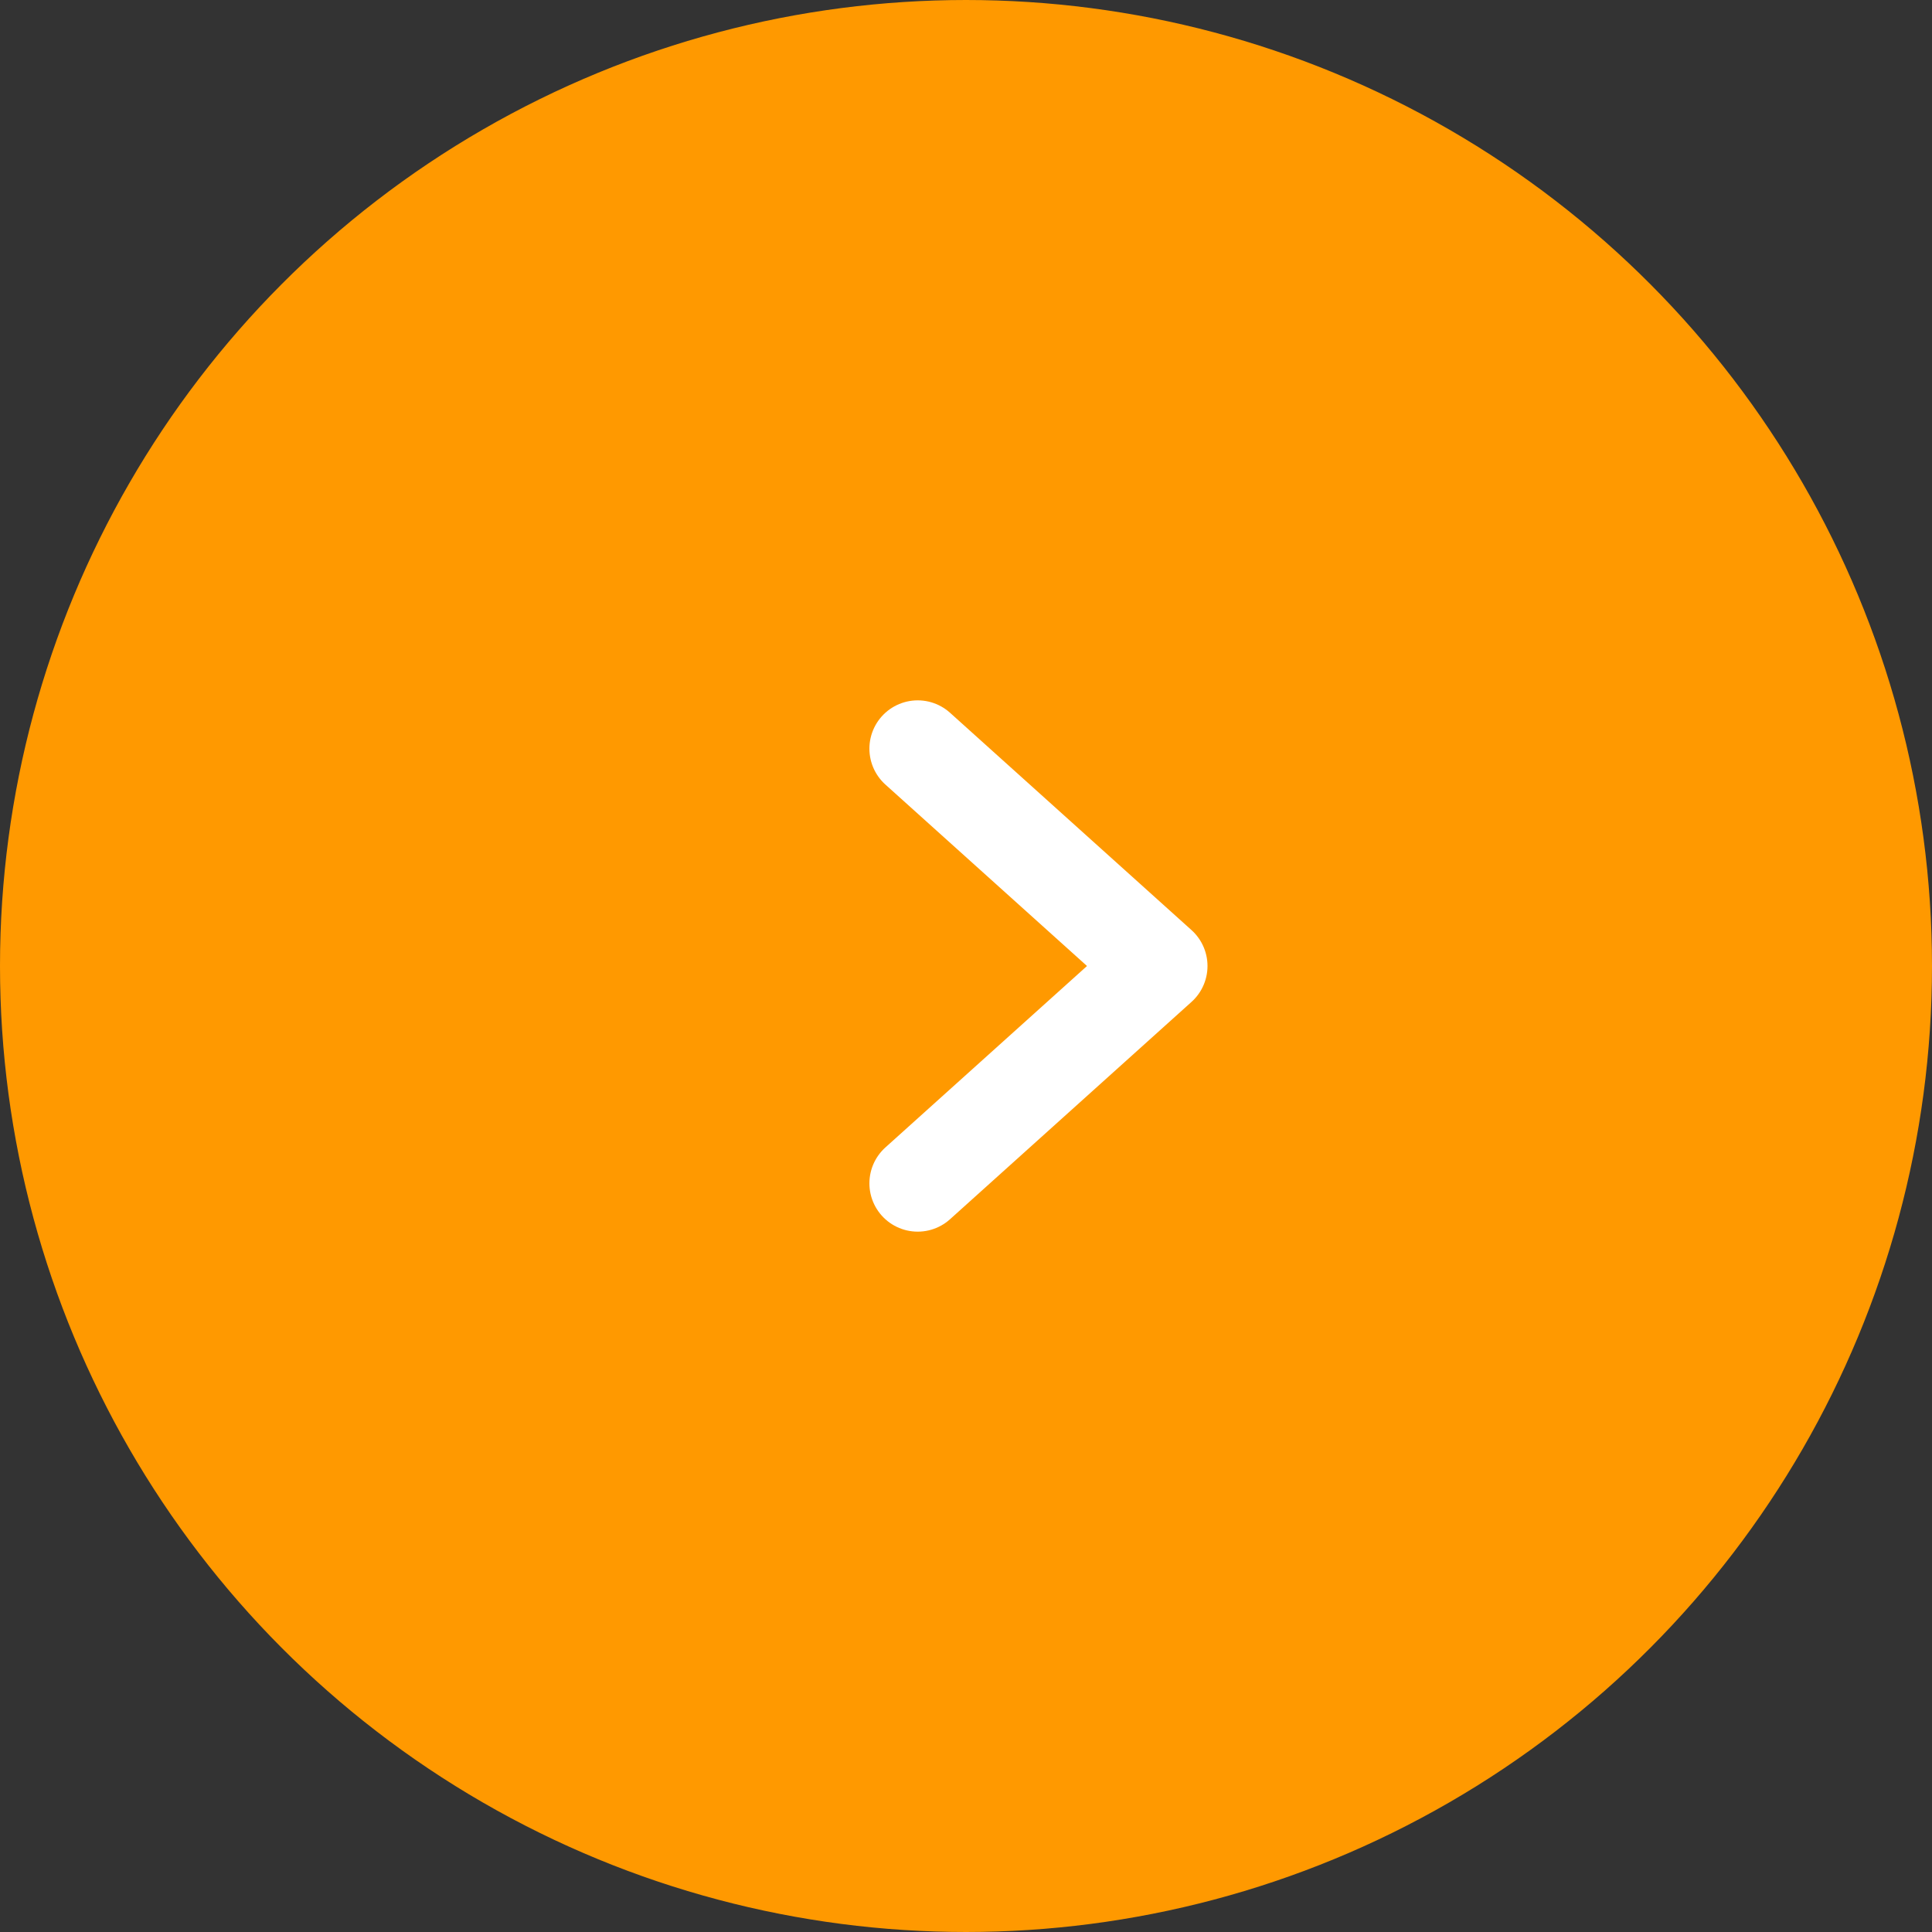 <?xml version="1.0" encoding="UTF-8"?> <svg xmlns="http://www.w3.org/2000/svg" width="80" height="80" viewBox="0 0 80 80" fill="none"><rect x="0" y="0" width="80" height="80" fill="#333333" stroke="none"/> <circle cx="40" cy="40" r="39" fill="#FF9900" stroke="#FF9900" stroke-width="2"></circle> <path d="M38 49L48 40L38 31" stroke="white" stroke-width="4" stroke-linecap="round" stroke-linejoin="round"></path> </svg> 